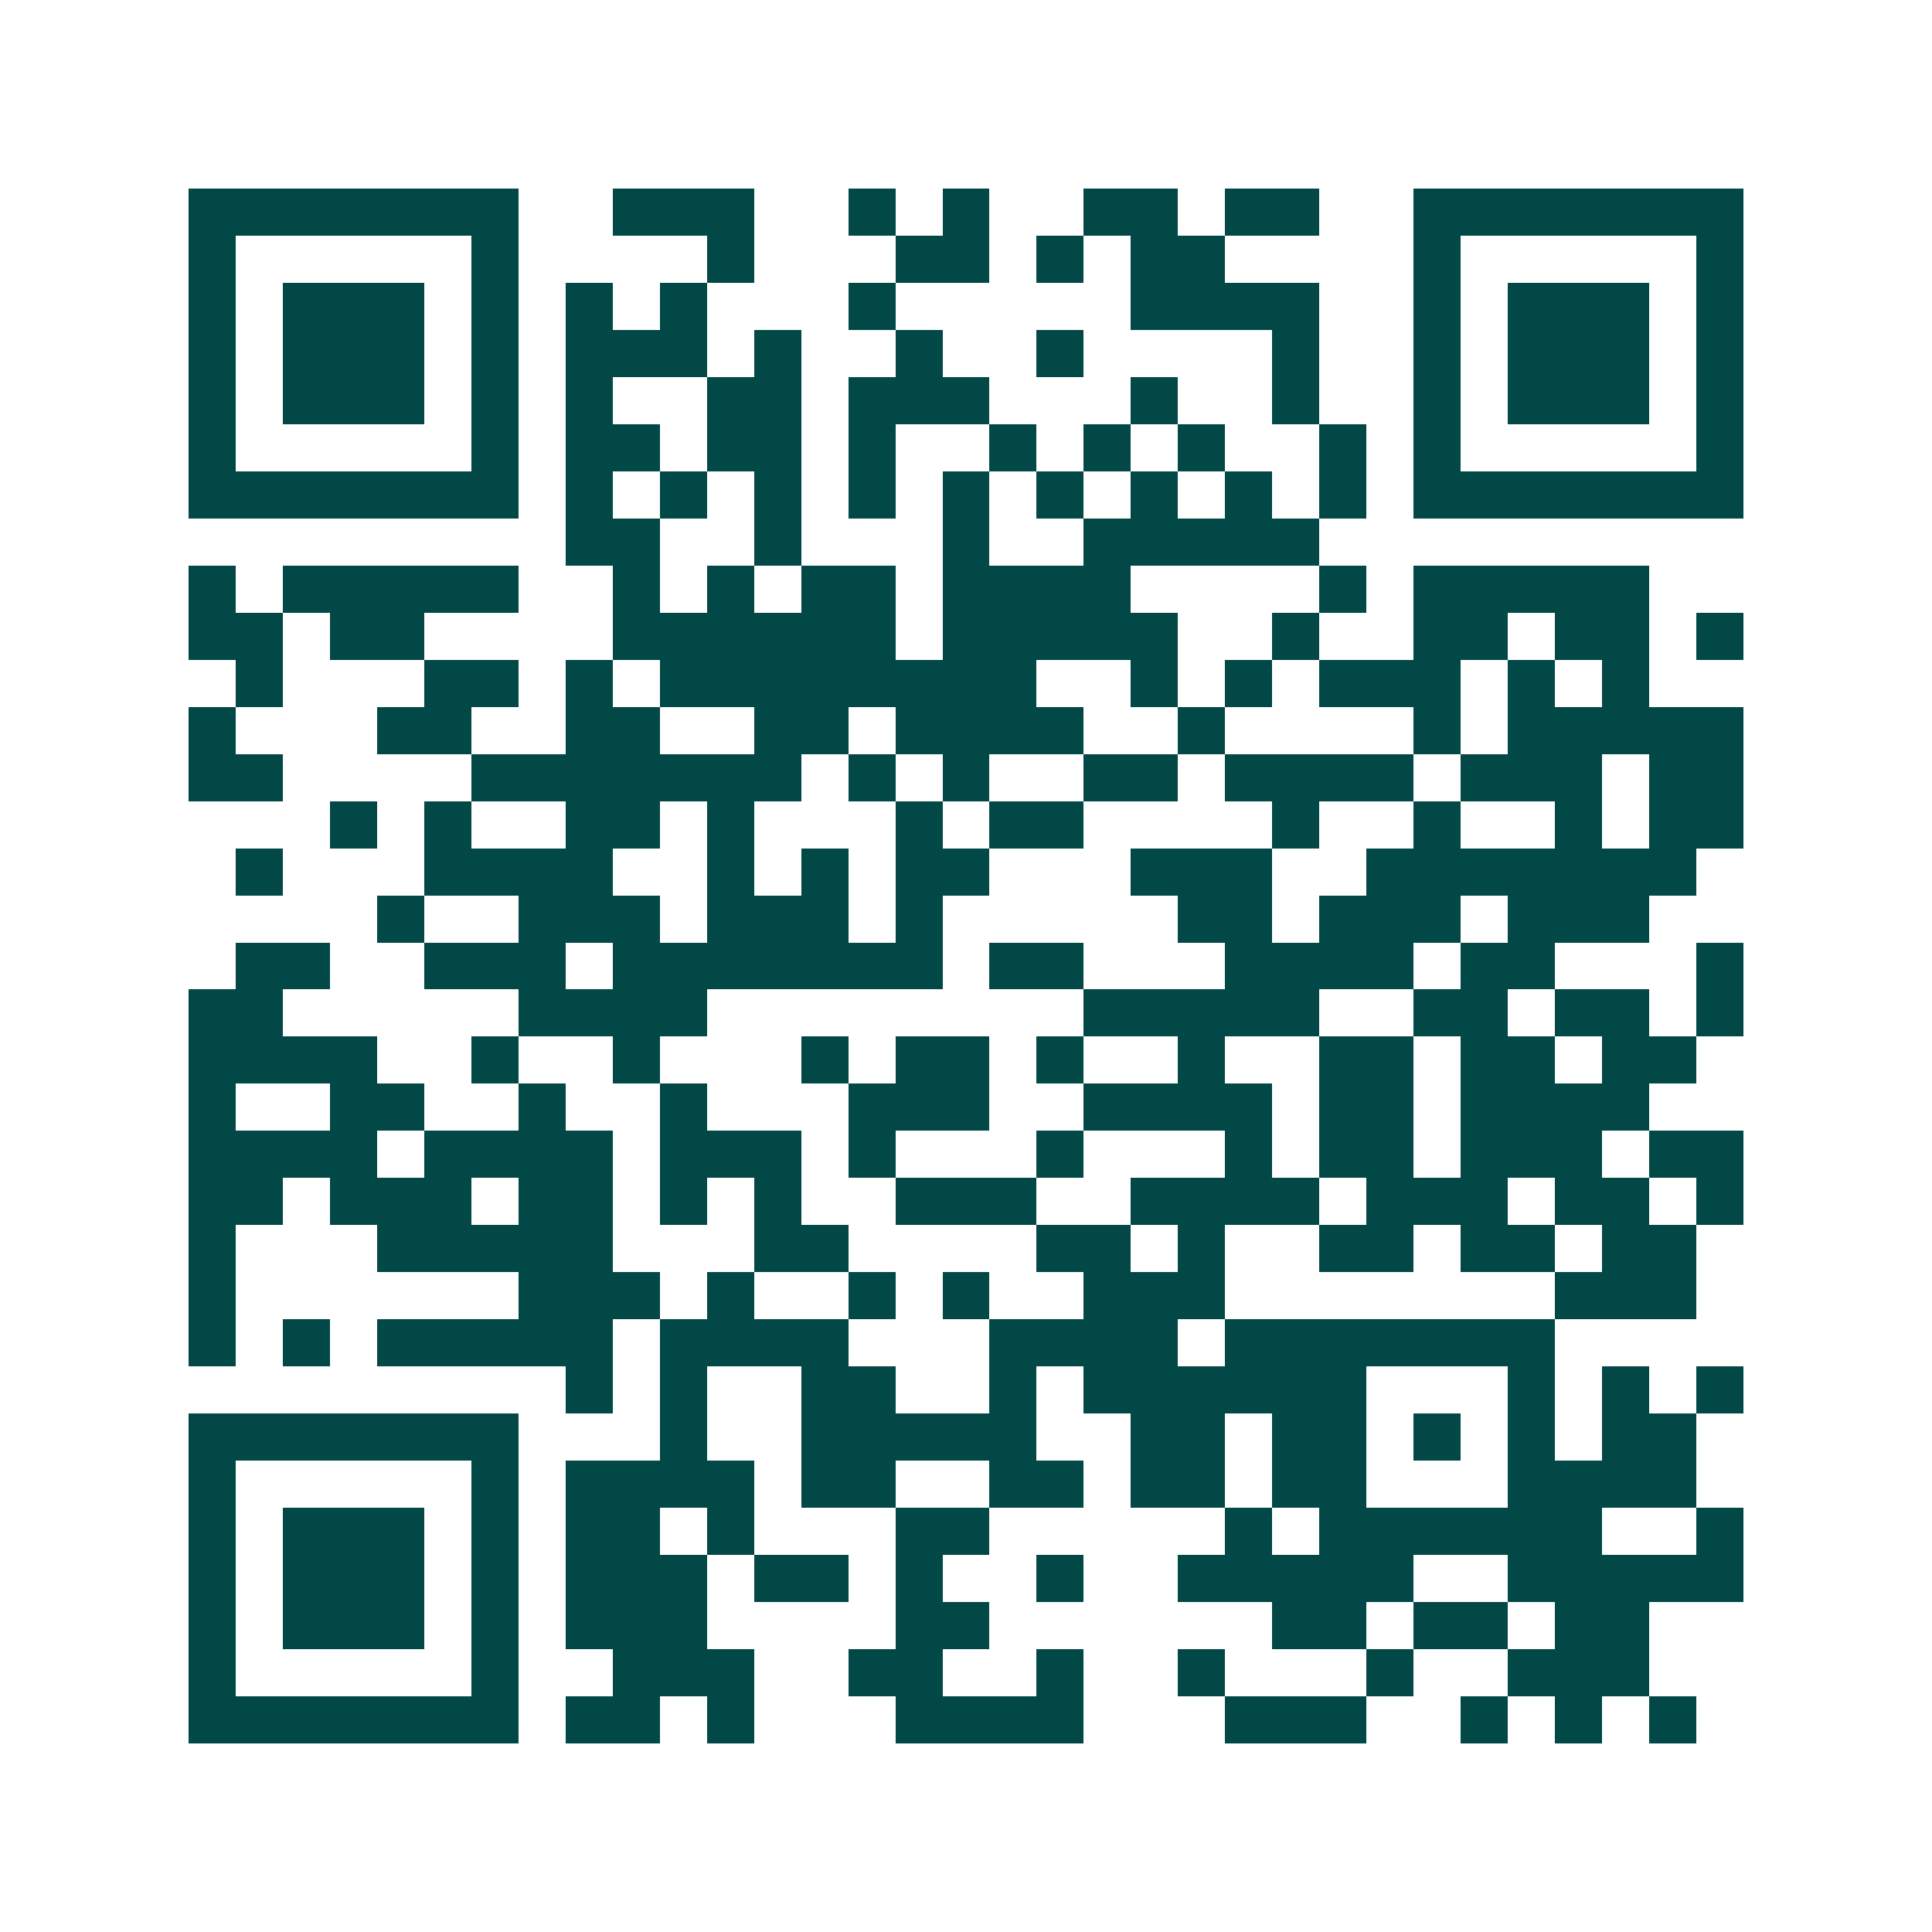 <svg xmlns="http://www.w3.org/2000/svg" width="200" height="200" viewBox="0 0 41 41" shape-rendering="crispEdges"><path fill="#ffffff" d="M0 0h41v41H0z"/><path stroke="#014847" d="M4 4.5h7m2 0h3m2 0h1m1 0h1m2 0h2m1 0h2m2 0h7M4 5.5h1m5 0h1m4 0h1m3 0h2m1 0h1m1 0h2m4 0h1m5 0h1M4 6.5h1m1 0h3m1 0h1m1 0h1m1 0h1m3 0h1m5 0h4m2 0h1m1 0h3m1 0h1M4 7.5h1m1 0h3m1 0h1m1 0h3m1 0h1m2 0h1m2 0h1m4 0h1m2 0h1m1 0h3m1 0h1M4 8.5h1m1 0h3m1 0h1m1 0h1m2 0h2m1 0h3m3 0h1m2 0h1m2 0h1m1 0h3m1 0h1M4 9.5h1m5 0h1m1 0h2m1 0h2m1 0h1m2 0h1m1 0h1m1 0h1m2 0h1m1 0h1m5 0h1M4 10.5h7m1 0h1m1 0h1m1 0h1m1 0h1m1 0h1m1 0h1m1 0h1m1 0h1m1 0h1m1 0h7M12 11.5h2m2 0h1m3 0h1m2 0h5M4 12.5h1m1 0h5m2 0h1m1 0h1m1 0h2m1 0h4m4 0h1m1 0h5M4 13.5h2m1 0h2m4 0h6m1 0h5m2 0h1m2 0h2m1 0h2m1 0h1M5 14.5h1m3 0h2m1 0h1m1 0h8m2 0h1m1 0h1m1 0h3m1 0h1m1 0h1M4 15.5h1m3 0h2m2 0h2m2 0h2m1 0h4m2 0h1m4 0h1m1 0h5M4 16.5h2m4 0h7m1 0h1m1 0h1m2 0h2m1 0h4m1 0h3m1 0h2M7 17.5h1m1 0h1m2 0h2m1 0h1m3 0h1m1 0h2m4 0h1m2 0h1m2 0h1m1 0h2M5 18.5h1m3 0h4m2 0h1m1 0h1m1 0h2m3 0h3m2 0h7M8 19.5h1m2 0h3m1 0h3m1 0h1m5 0h2m1 0h3m1 0h3M5 20.5h2m2 0h3m1 0h7m1 0h2m3 0h4m1 0h2m3 0h1M4 21.5h2m5 0h4m8 0h5m2 0h2m1 0h2m1 0h1M4 22.5h4m2 0h1m2 0h1m3 0h1m1 0h2m1 0h1m2 0h1m2 0h2m1 0h2m1 0h2M4 23.5h1m2 0h2m2 0h1m2 0h1m3 0h3m2 0h4m1 0h2m1 0h4M4 24.5h4m1 0h4m1 0h3m1 0h1m3 0h1m3 0h1m1 0h2m1 0h3m1 0h2M4 25.5h2m1 0h3m1 0h2m1 0h1m1 0h1m2 0h3m2 0h4m1 0h3m1 0h2m1 0h1M4 26.5h1m3 0h5m3 0h2m4 0h2m1 0h1m2 0h2m1 0h2m1 0h2M4 27.5h1m6 0h3m1 0h1m2 0h1m1 0h1m2 0h3m7 0h3M4 28.5h1m1 0h1m1 0h5m1 0h4m3 0h4m1 0h7M12 29.5h1m1 0h1m2 0h2m2 0h1m1 0h6m3 0h1m1 0h1m1 0h1M4 30.5h7m3 0h1m2 0h5m2 0h2m1 0h2m1 0h1m1 0h1m1 0h2M4 31.5h1m5 0h1m1 0h4m1 0h2m2 0h2m1 0h2m1 0h2m3 0h4M4 32.5h1m1 0h3m1 0h1m1 0h2m1 0h1m3 0h2m5 0h1m1 0h6m2 0h1M4 33.5h1m1 0h3m1 0h1m1 0h3m1 0h2m1 0h1m2 0h1m2 0h5m2 0h5M4 34.5h1m1 0h3m1 0h1m1 0h3m4 0h2m6 0h2m1 0h2m1 0h2M4 35.5h1m5 0h1m2 0h3m2 0h2m2 0h1m2 0h1m3 0h1m2 0h3M4 36.5h7m1 0h2m1 0h1m3 0h4m3 0h3m2 0h1m1 0h1m1 0h1"/></svg>
